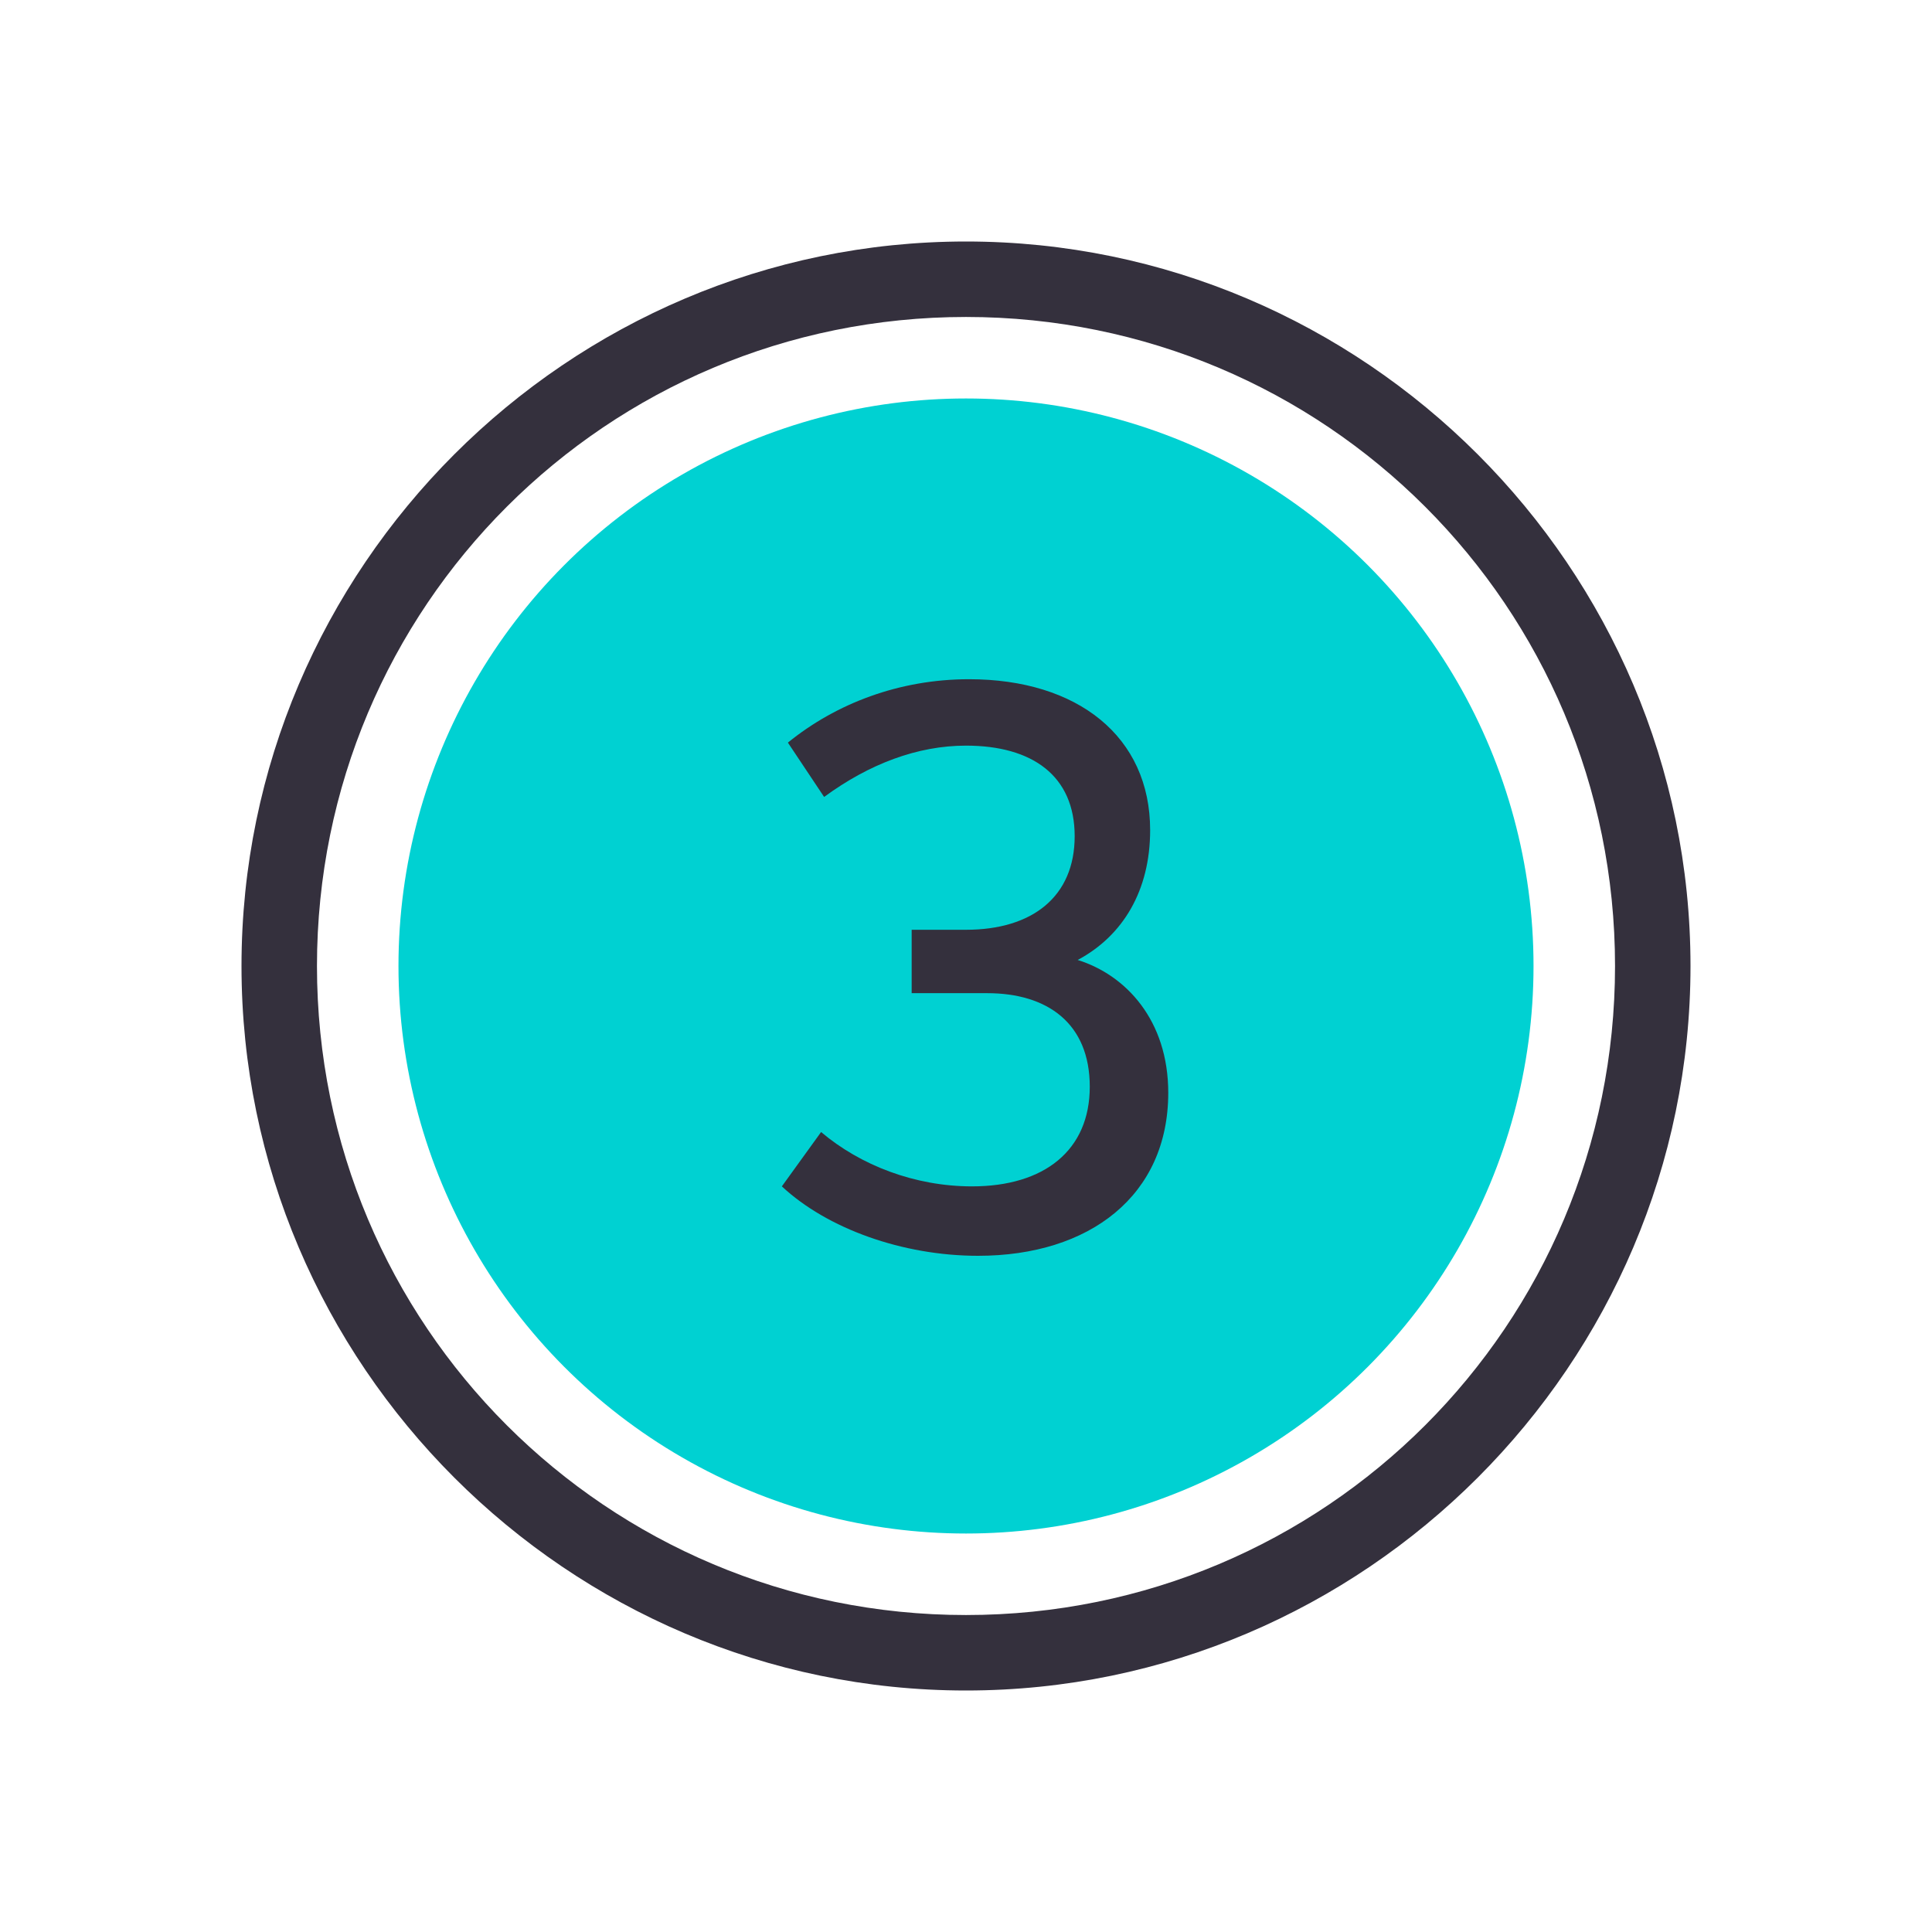 <svg id="uuid-55c08fbb-7fa8-44a9-aeb9-37f60aebb9dd" data-name="Layer 1" xmlns="http://www.w3.org/2000/svg" width="64" height="64" viewBox="0 0 64 64">
  <path d="m32,56c-13.2,0-24-10.8-24-24s10.8-24,24-24,24,10.8,24,24-10.8,24-24,24Zm0-45.5c-11.9,0-21.5,9.6-21.5,21.5s9.6,21.5,21.5,21.5,21.5-9.6,21.5-21.5-9.6-21.5-21.5-21.5Z" fill="#34303d"/>
  <circle cx="32" cy="32" r="18.8" fill="#00d1d2"/>
  <path d="m38.7,36.2c0,3.4-2.6,5.4-6.3,5.4-2.5,0-5-.9-6.5-2.3l1.3-1.8c1.3,1.1,3.1,1.8,5,1.8,2.4,0,3.9-1.2,3.9-3.3s-1.4-3.1-3.4-3.1h-2.5v-2.1h1.8c2.2,0,3.6-1.1,3.6-3.1s-1.4-3-3.6-3c-1.6,0-3.2.6-4.7,1.7l-1.2-1.8c1.6-1.3,3.7-2.1,6-2.1,3.6,0,6,1.9,6,5,0,2-.9,3.5-2.4,4.3,1.6.5,3,2,3,4.4Z" fill="#34303d"/>
</svg>